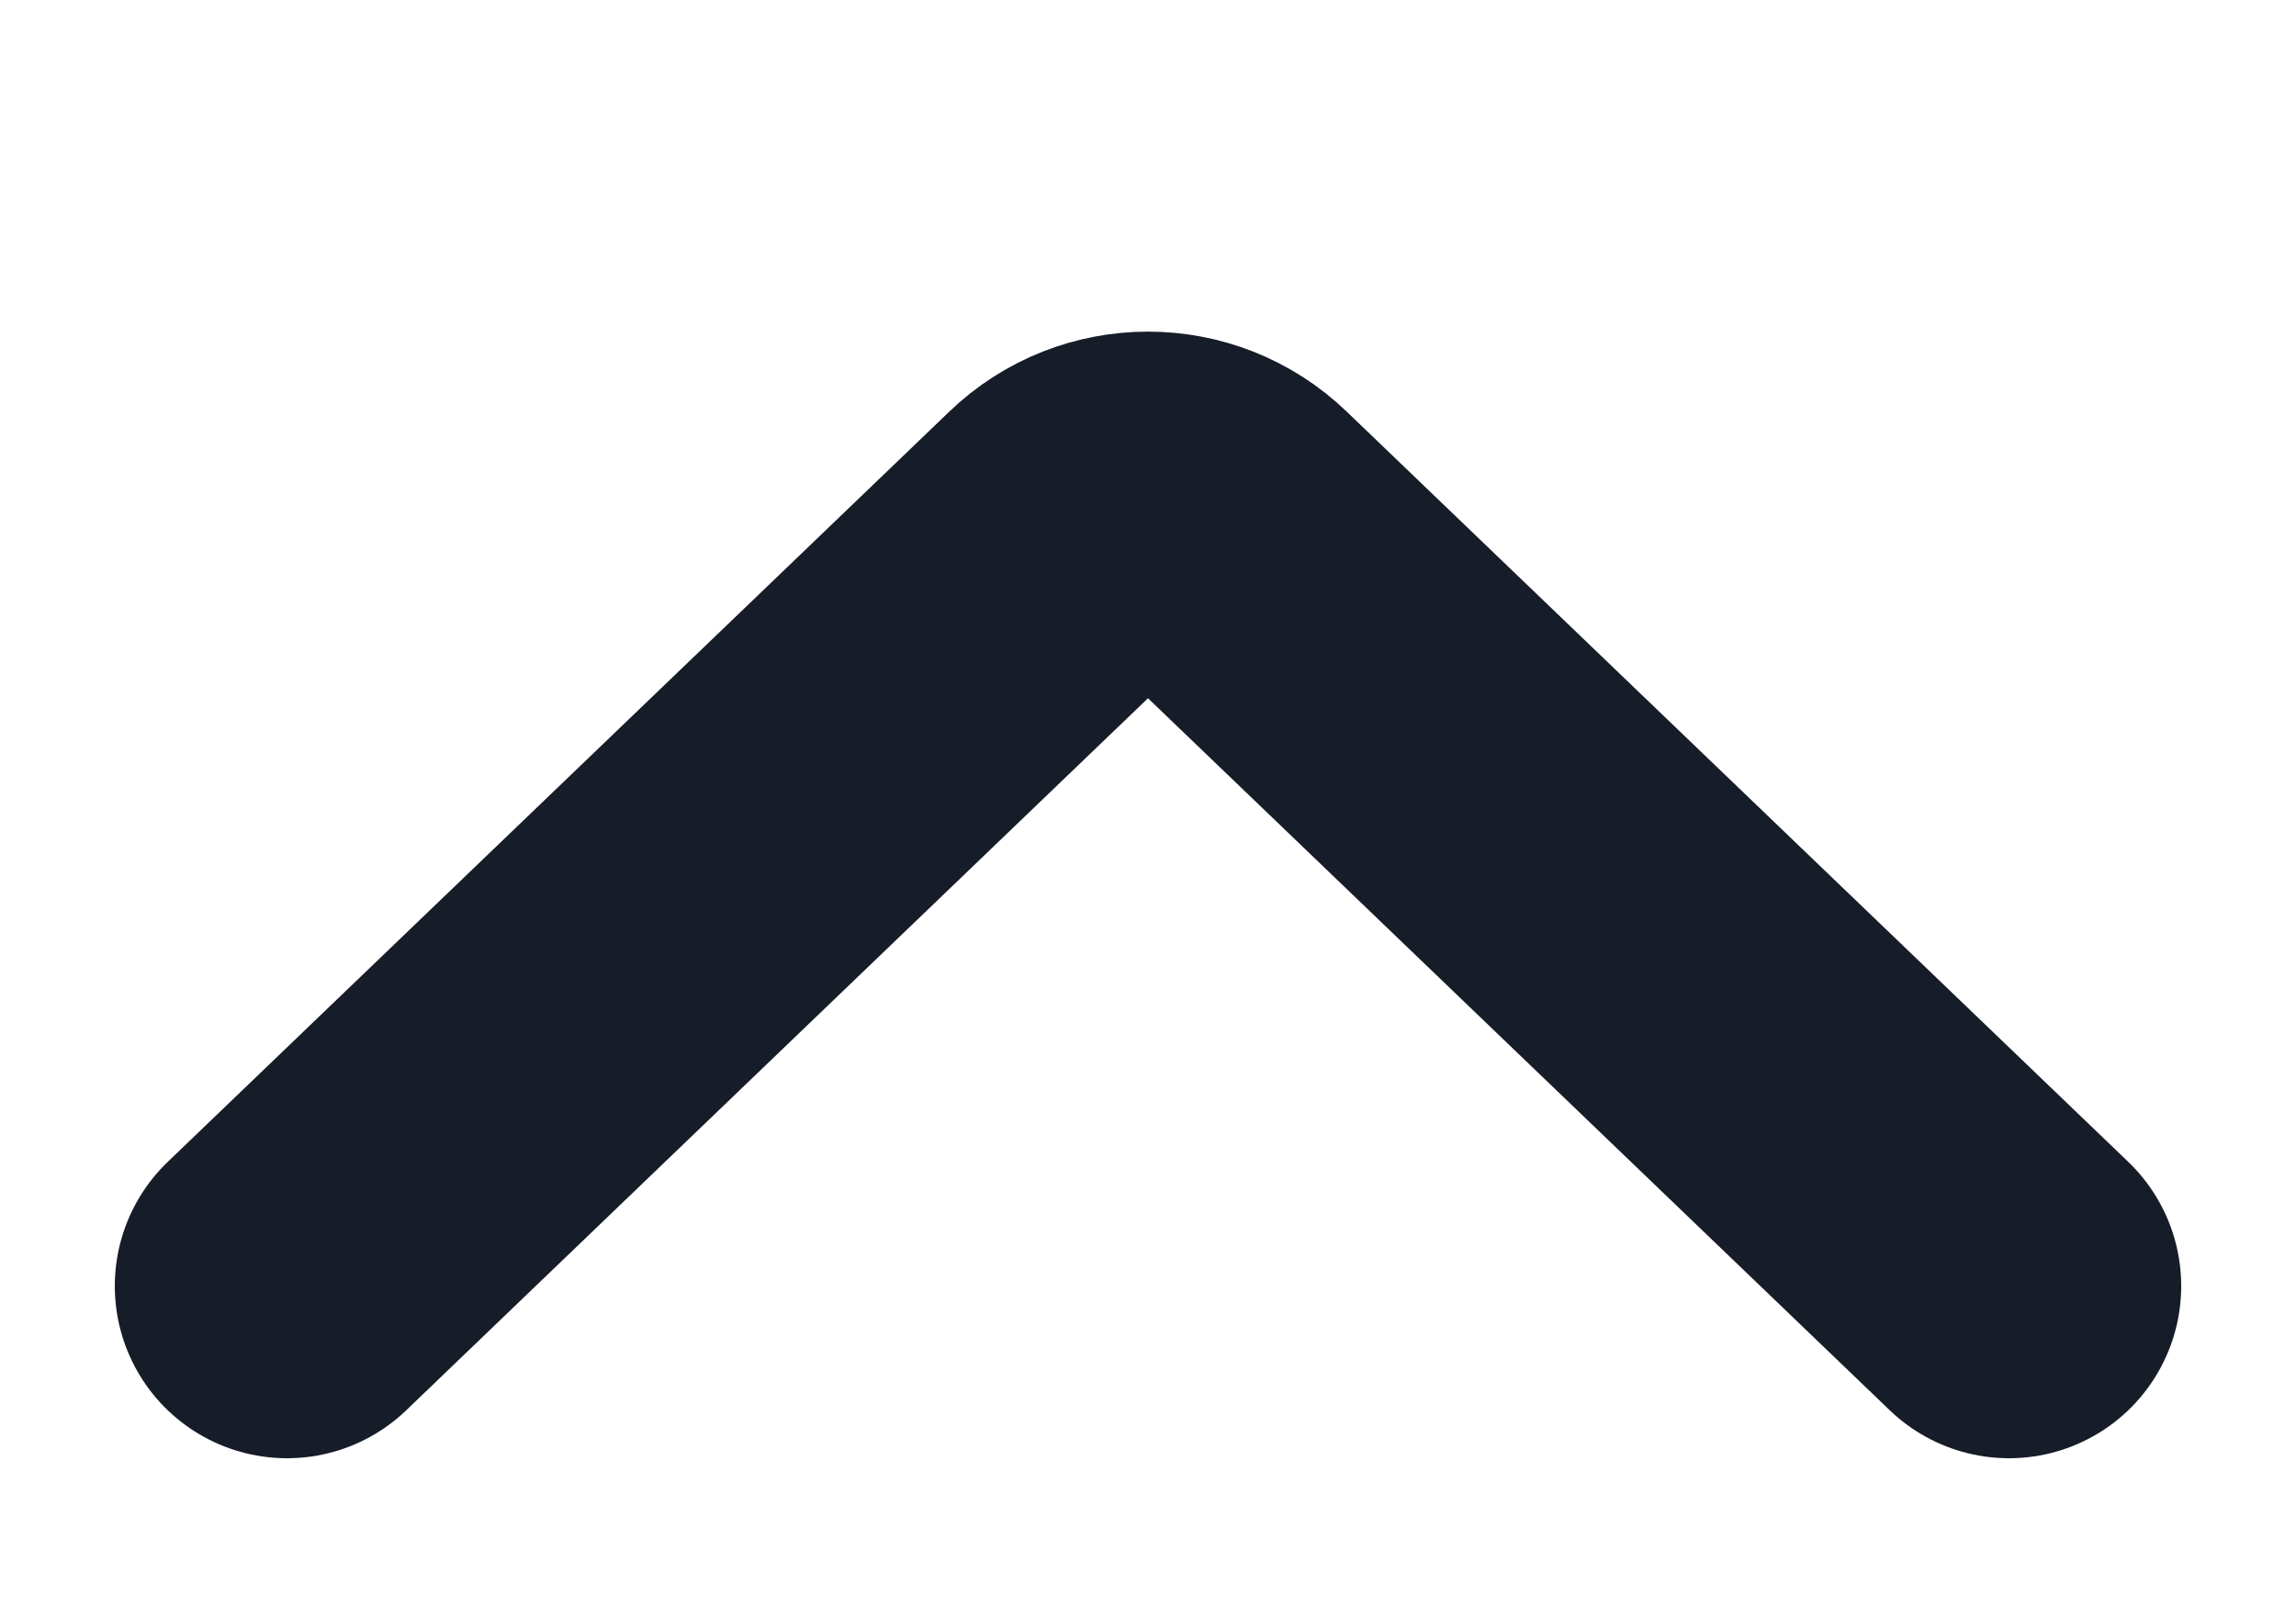 <svg width="10" height="7" viewBox="0 0 10 7" fill="none" xmlns="http://www.w3.org/2000/svg">
<g clip-path="url(#clip0_9_187)">
<path d="M8.75 5.602L5.346 2.334C5.153 2.148 4.847 2.148 4.654 2.334L1.25 5.602" stroke="#161C28" stroke-width="1.5" stroke-linecap="round"/>
</g>
<defs>
<clipPath id="clip0_9_187">
<rect width="6" height="10" fill="white" transform="translate(0 6.5) rotate(-90)"/>
</clipPath>
</defs>
</svg>
